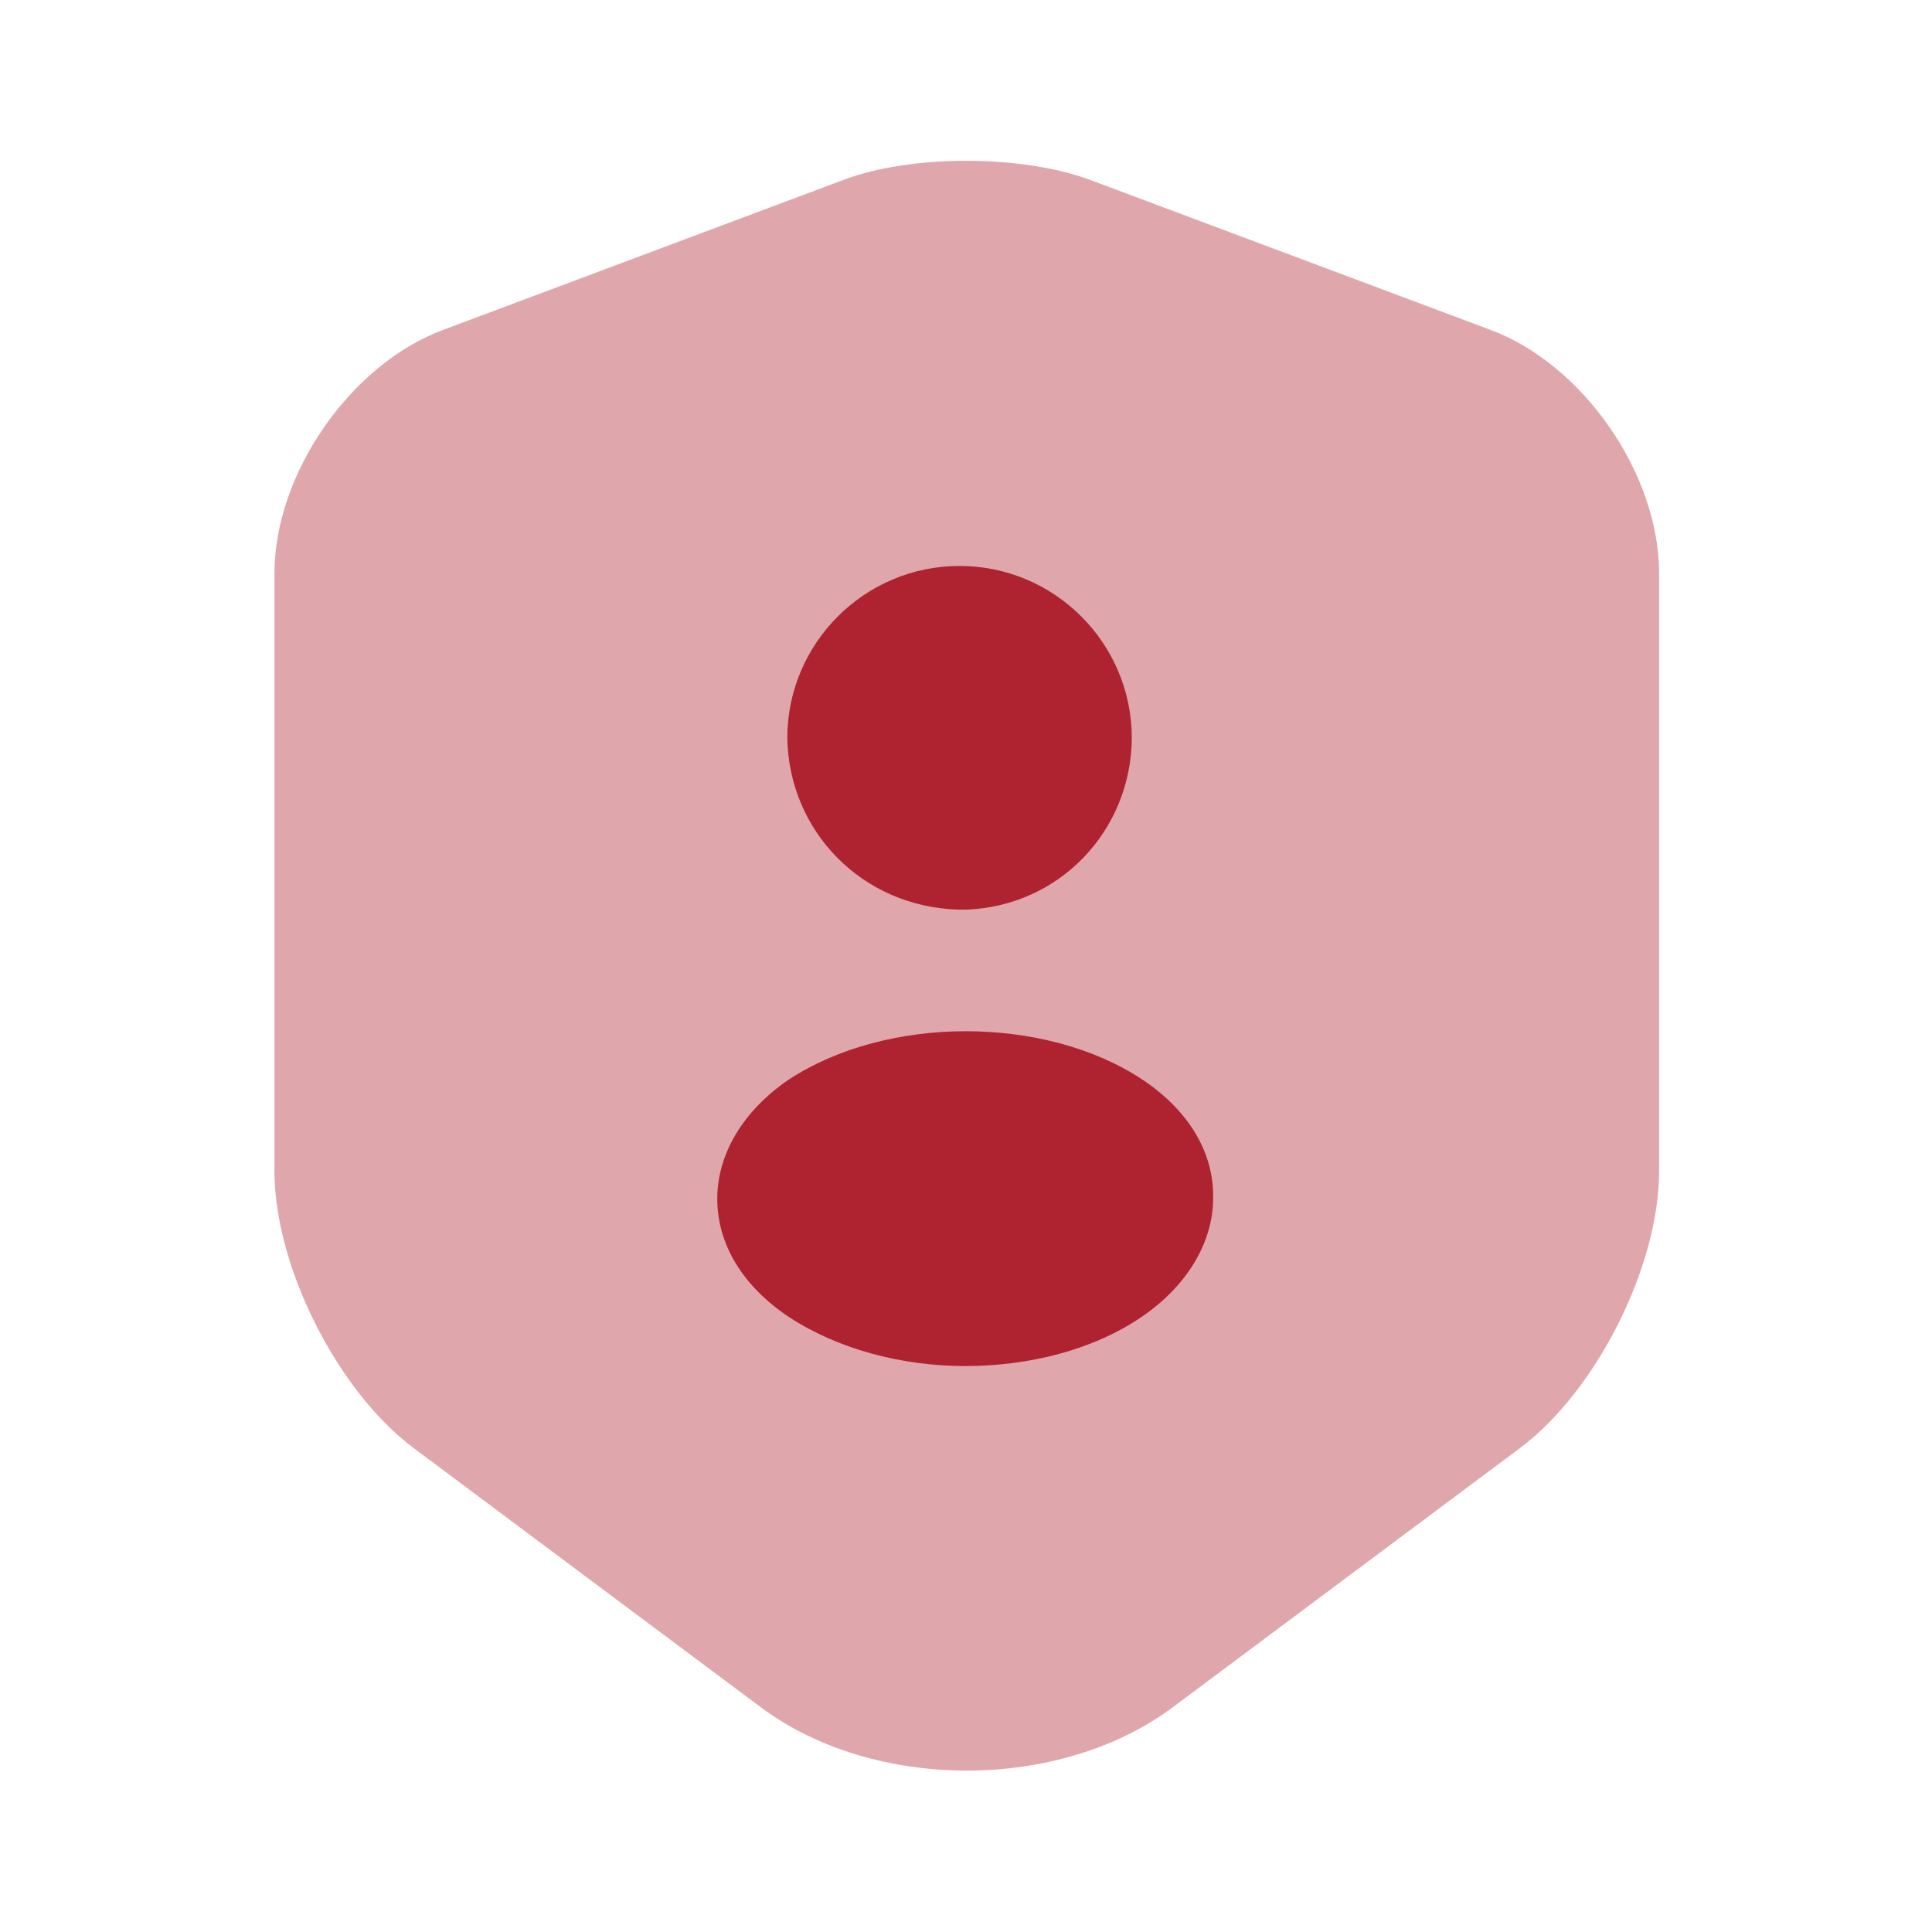 <svg width="28" height="28" viewBox="0 0 28 28" fill="none" xmlns="http://www.w3.org/2000/svg">
<path opacity="0.4" d="M12.238 2.602L6.417 4.783C5.075 5.285 3.978 6.872 3.978 8.307V16.975C3.978 18.352 4.888 20.16 5.997 20.988L11.013 24.733C12.658 25.97 15.365 25.97 17.01 24.733L22.027 20.988C23.135 20.16 24.045 18.352 24.045 16.975V8.307C24.045 6.872 22.948 5.285 21.607 4.783L15.785 2.602C14.793 2.24 13.207 2.24 12.238 2.602Z" fill="#AF2330"/>
<path d="M13.883 13.183C13.907 13.183 13.93 13.183 13.953 13.183H13.977H14C15.342 13.137 16.392 12.052 16.403 10.698C16.403 9.322 15.283 8.202 13.907 8.202C12.53 8.202 11.41 9.322 11.41 10.698C11.433 12.04 12.483 13.137 13.883 13.183Z" fill="#AF2330"/>
<path d="M16.555 15.645C15.143 14.712 12.857 14.712 11.433 15.645C10.78 16.088 10.395 16.718 10.395 17.372C10.395 18.037 10.768 18.643 11.433 19.087C12.145 19.553 13.067 19.798 13.988 19.798C14.91 19.798 15.843 19.565 16.543 19.087C17.197 18.643 17.582 18.013 17.582 17.36C17.593 16.695 17.22 16.088 16.555 15.645Z" fill="#AF2330"/>
</svg>

